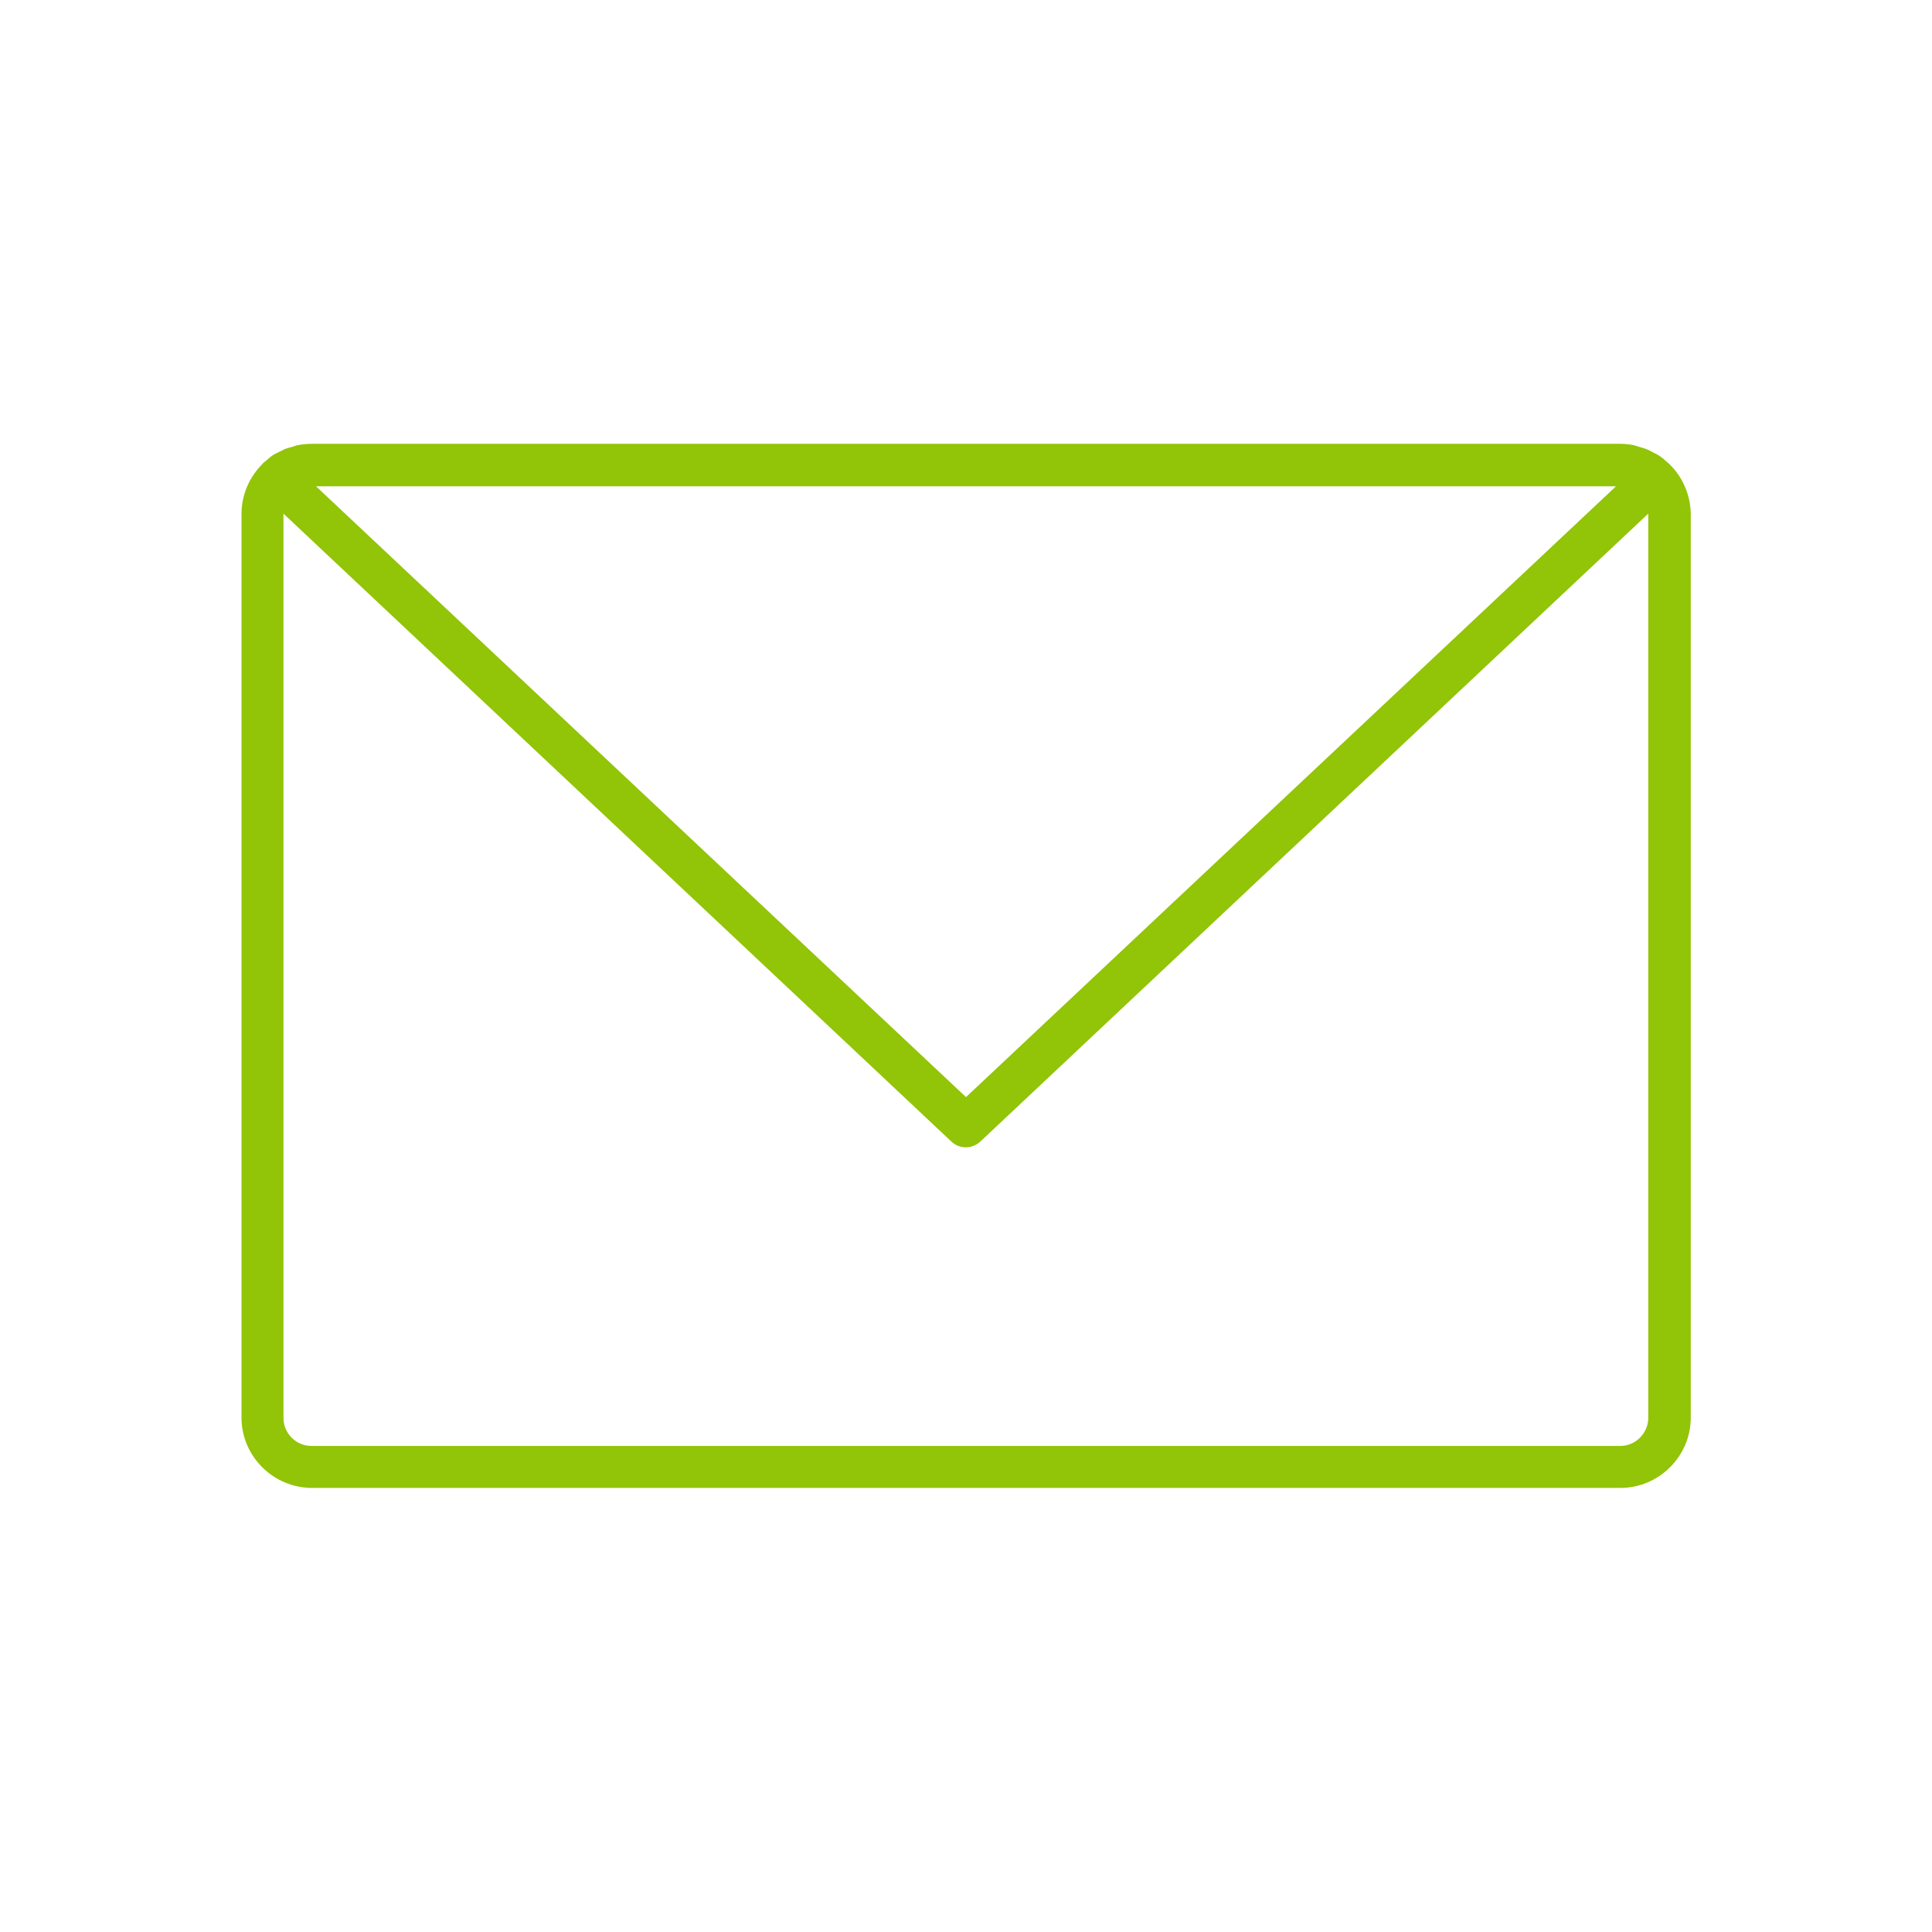 <?xml version="1.0" encoding="utf-8"?>
<!-- Generator: Adobe Illustrator 25.0.0, SVG Export Plug-In . SVG Version: 6.00 Build 0)  -->
<svg version="1.1" id="Capa_1" xmlns="http://www.w3.org/2000/svg" xmlns:xlink="http://www.w3.org/1999/xlink" x="0px" y="0px"
	 viewBox="0 0 700 700" style="enable-background:new 0 0 700 700;" xml:space="preserve">
<style type="text/css">
	.st0{fill:#92C407;}
</style>
<path class="st0" d="M604.8,168.1C604.8,168.1,604.8,168,604.8,168.1c-0.5-0.5-1-0.8-1.4-1.2c-0.7-0.7-1.5-1.3-2.4-1.9
	c-0.7-0.4-1.4-0.8-2.1-1.1c-0.7-0.4-1.4-0.8-2.2-1.1c-0.9-0.4-1.9-0.6-2.8-0.9c-0.6-0.2-1.2-0.4-1.9-0.6c-1.6-0.3-3.3-0.5-5-0.5
	H112.9c-1.7,0-3.4,0.2-5,0.5c-0.7,0.1-1.3,0.4-2,0.6c-0.9,0.2-1.8,0.5-2.7,0.8c-0.8,0.4-1.6,0.8-2.4,1.2c-0.6,0.3-1.3,0.6-1.9,1l0,0
	c-0.9,0.6-1.8,1.4-2.6,2.1c-0.3,0.3-0.7,0.5-1.1,0.9v0.1c-4.9,4.8-7.7,11.4-7.7,18.2v327.4c0,6.8,2.7,13.2,7.5,18s11.3,7.5,18,7.5
	h474.1c6.8,0,13.2-2.7,18-7.5s7.5-11.2,7.5-18V186.3C612.5,179.5,609.8,172.9,604.8,168.1L604.8,168.1z M585.5,176.2L350,397.5
	L114.5,176.2H585.5z M597.2,513.7c0,5.6-4.6,10.2-10.2,10.2H112.9c-5.6,0-10.2-4.5-10.2-10.2V186.3v-0.2l242,227.5
	c2.9,2.8,7.5,2.8,10.5,0l242-227.5v0.2V513.7z"/>
</svg>
